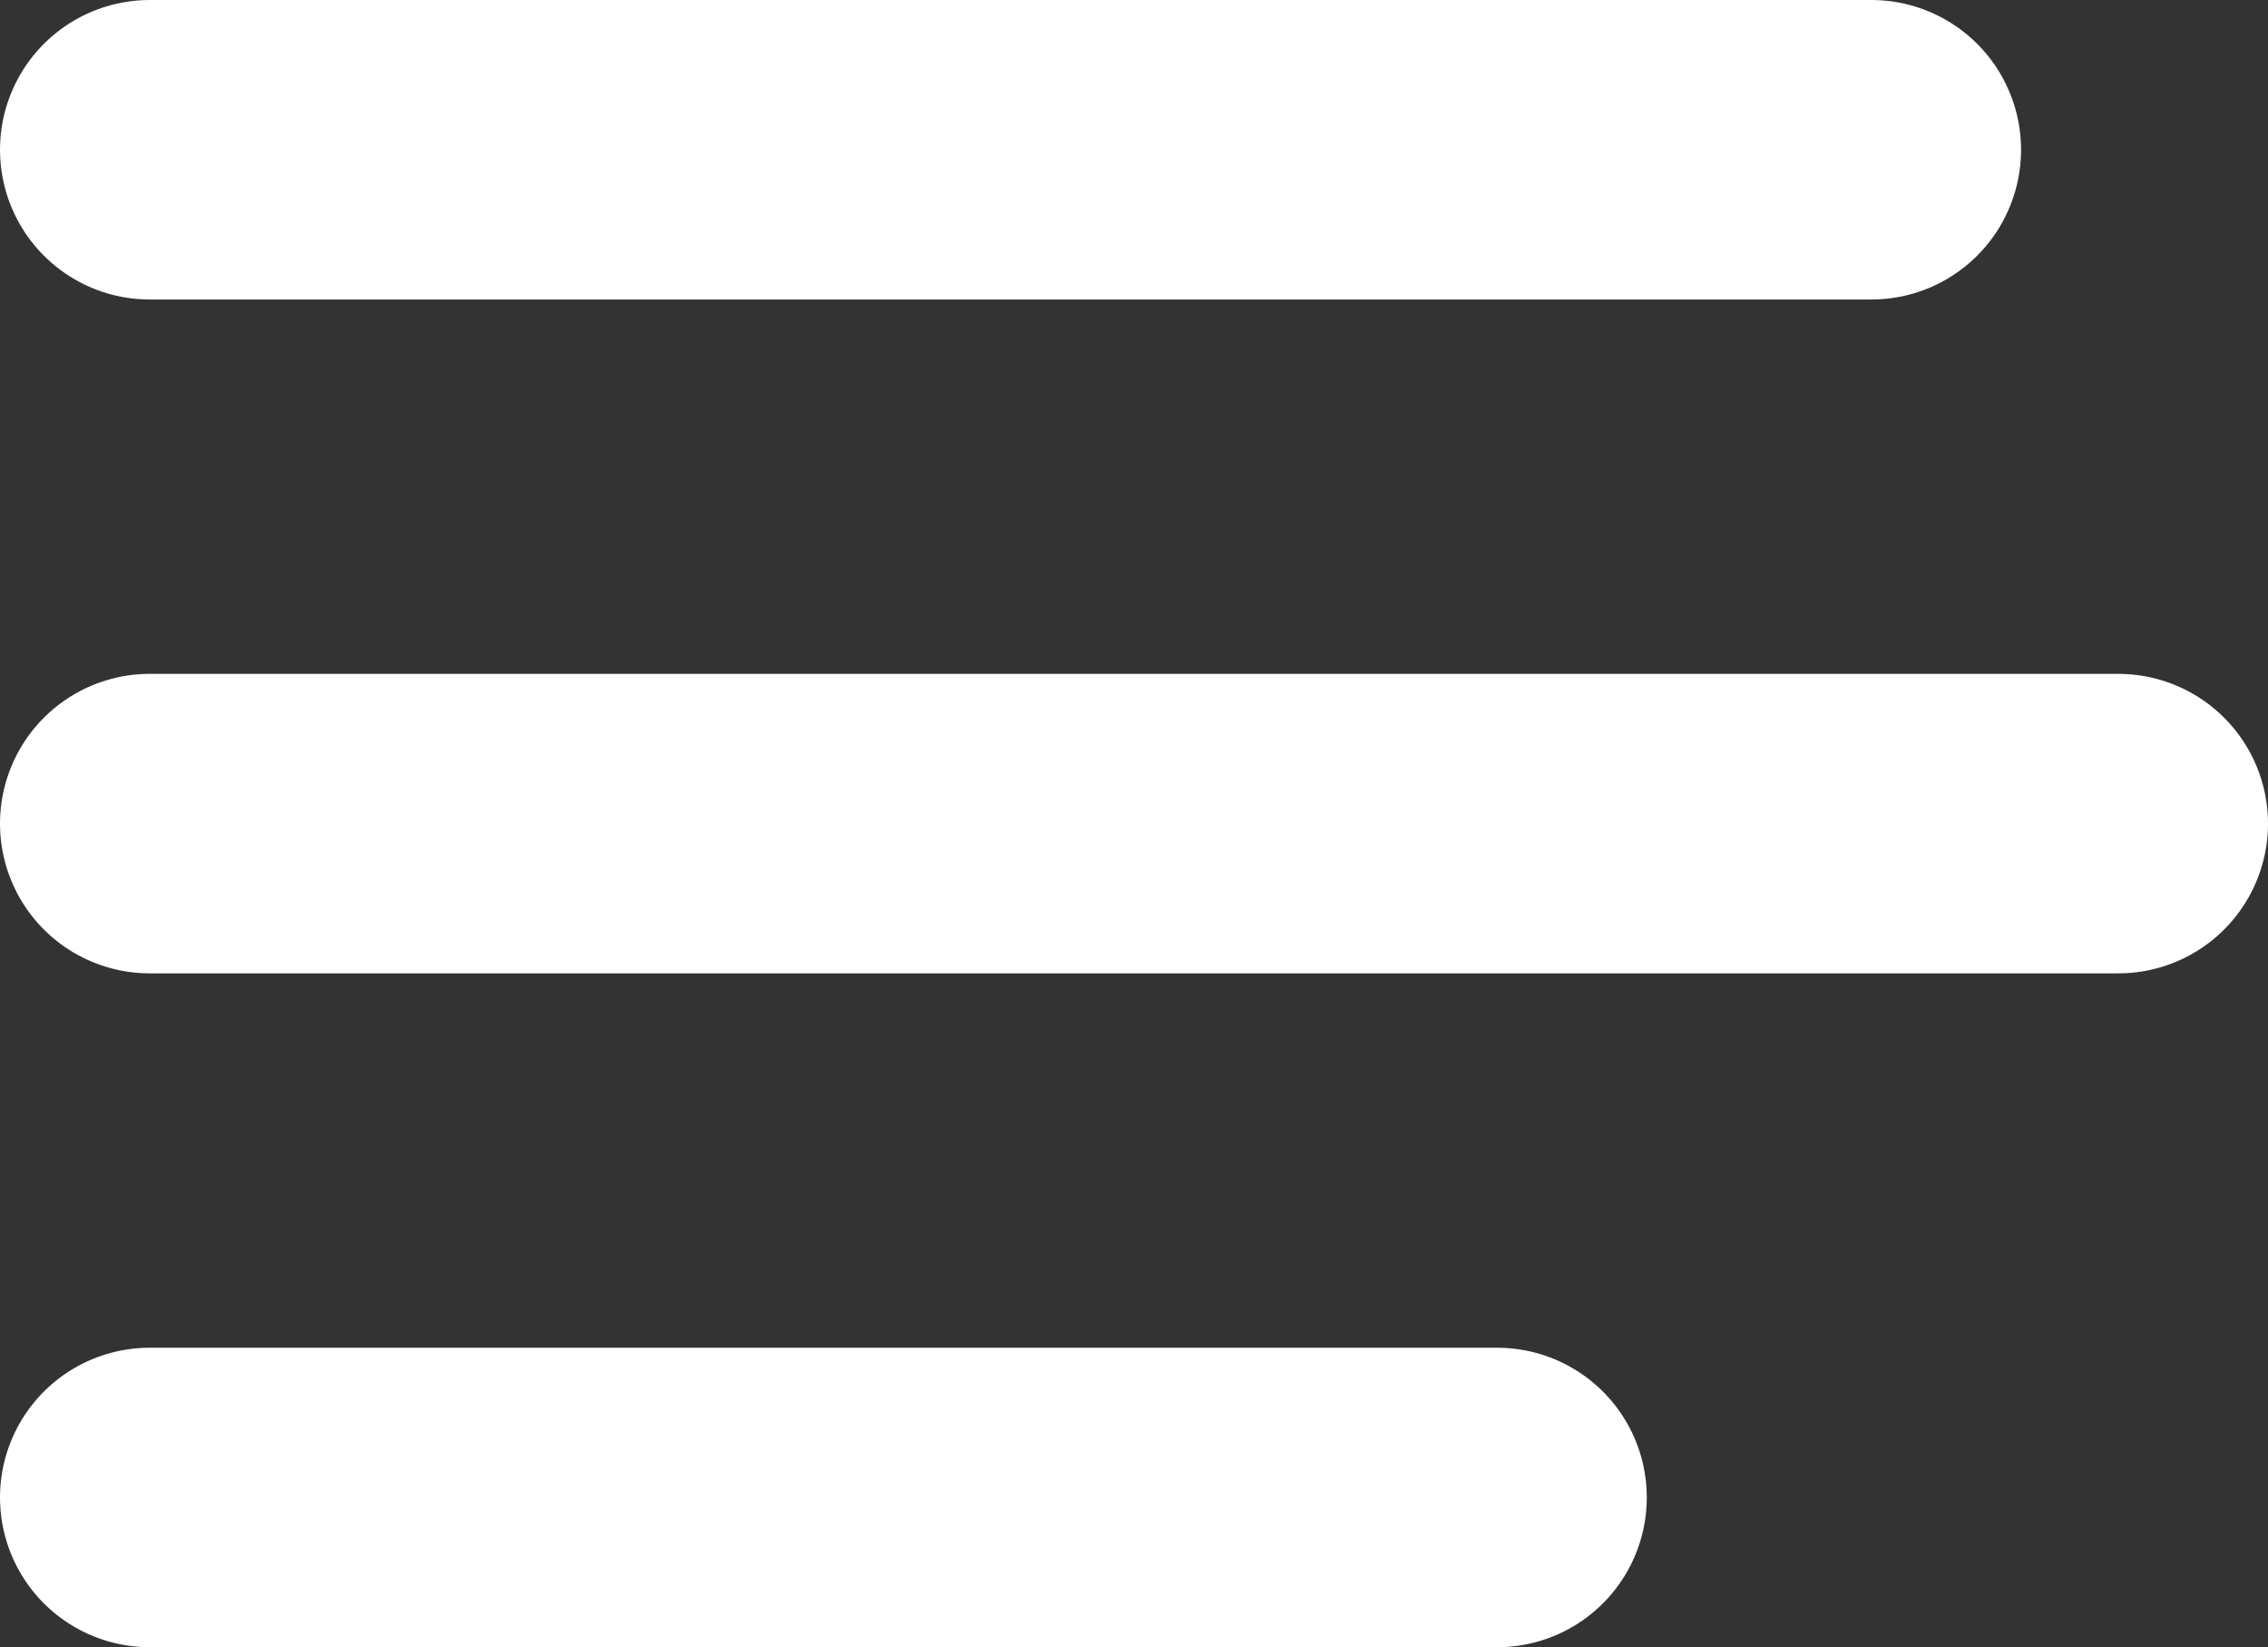 <svg xmlns="http://www.w3.org/2000/svg" width="30.299" height="22" viewBox="0 0 30.299 22">
  <rect x="0" y="0" width="30.299" height="22" fill="#333333" stroke="none"/>
  <g id="Group_7455" data-name="Group 7455" transform="translate(-18.5 -93)">
    <line id="Line_3" data-name="Line 3" x2="23" transform="translate(20.5 95)" fill="none" stroke="#fff" stroke-linecap="round" stroke-width="4"/>
    <line id="Line_4" data-name="Line 4" x2="26.299" transform="translate(20.5 104)" fill="none" stroke="#fff" stroke-linecap="round" stroke-width="4"/>
    <line id="Line_5" data-name="Line 5" x2="18" transform="translate(20.5 113)" fill="none" stroke="#fff" stroke-linecap="round" stroke-width="4"/>
  </g>
</svg>
